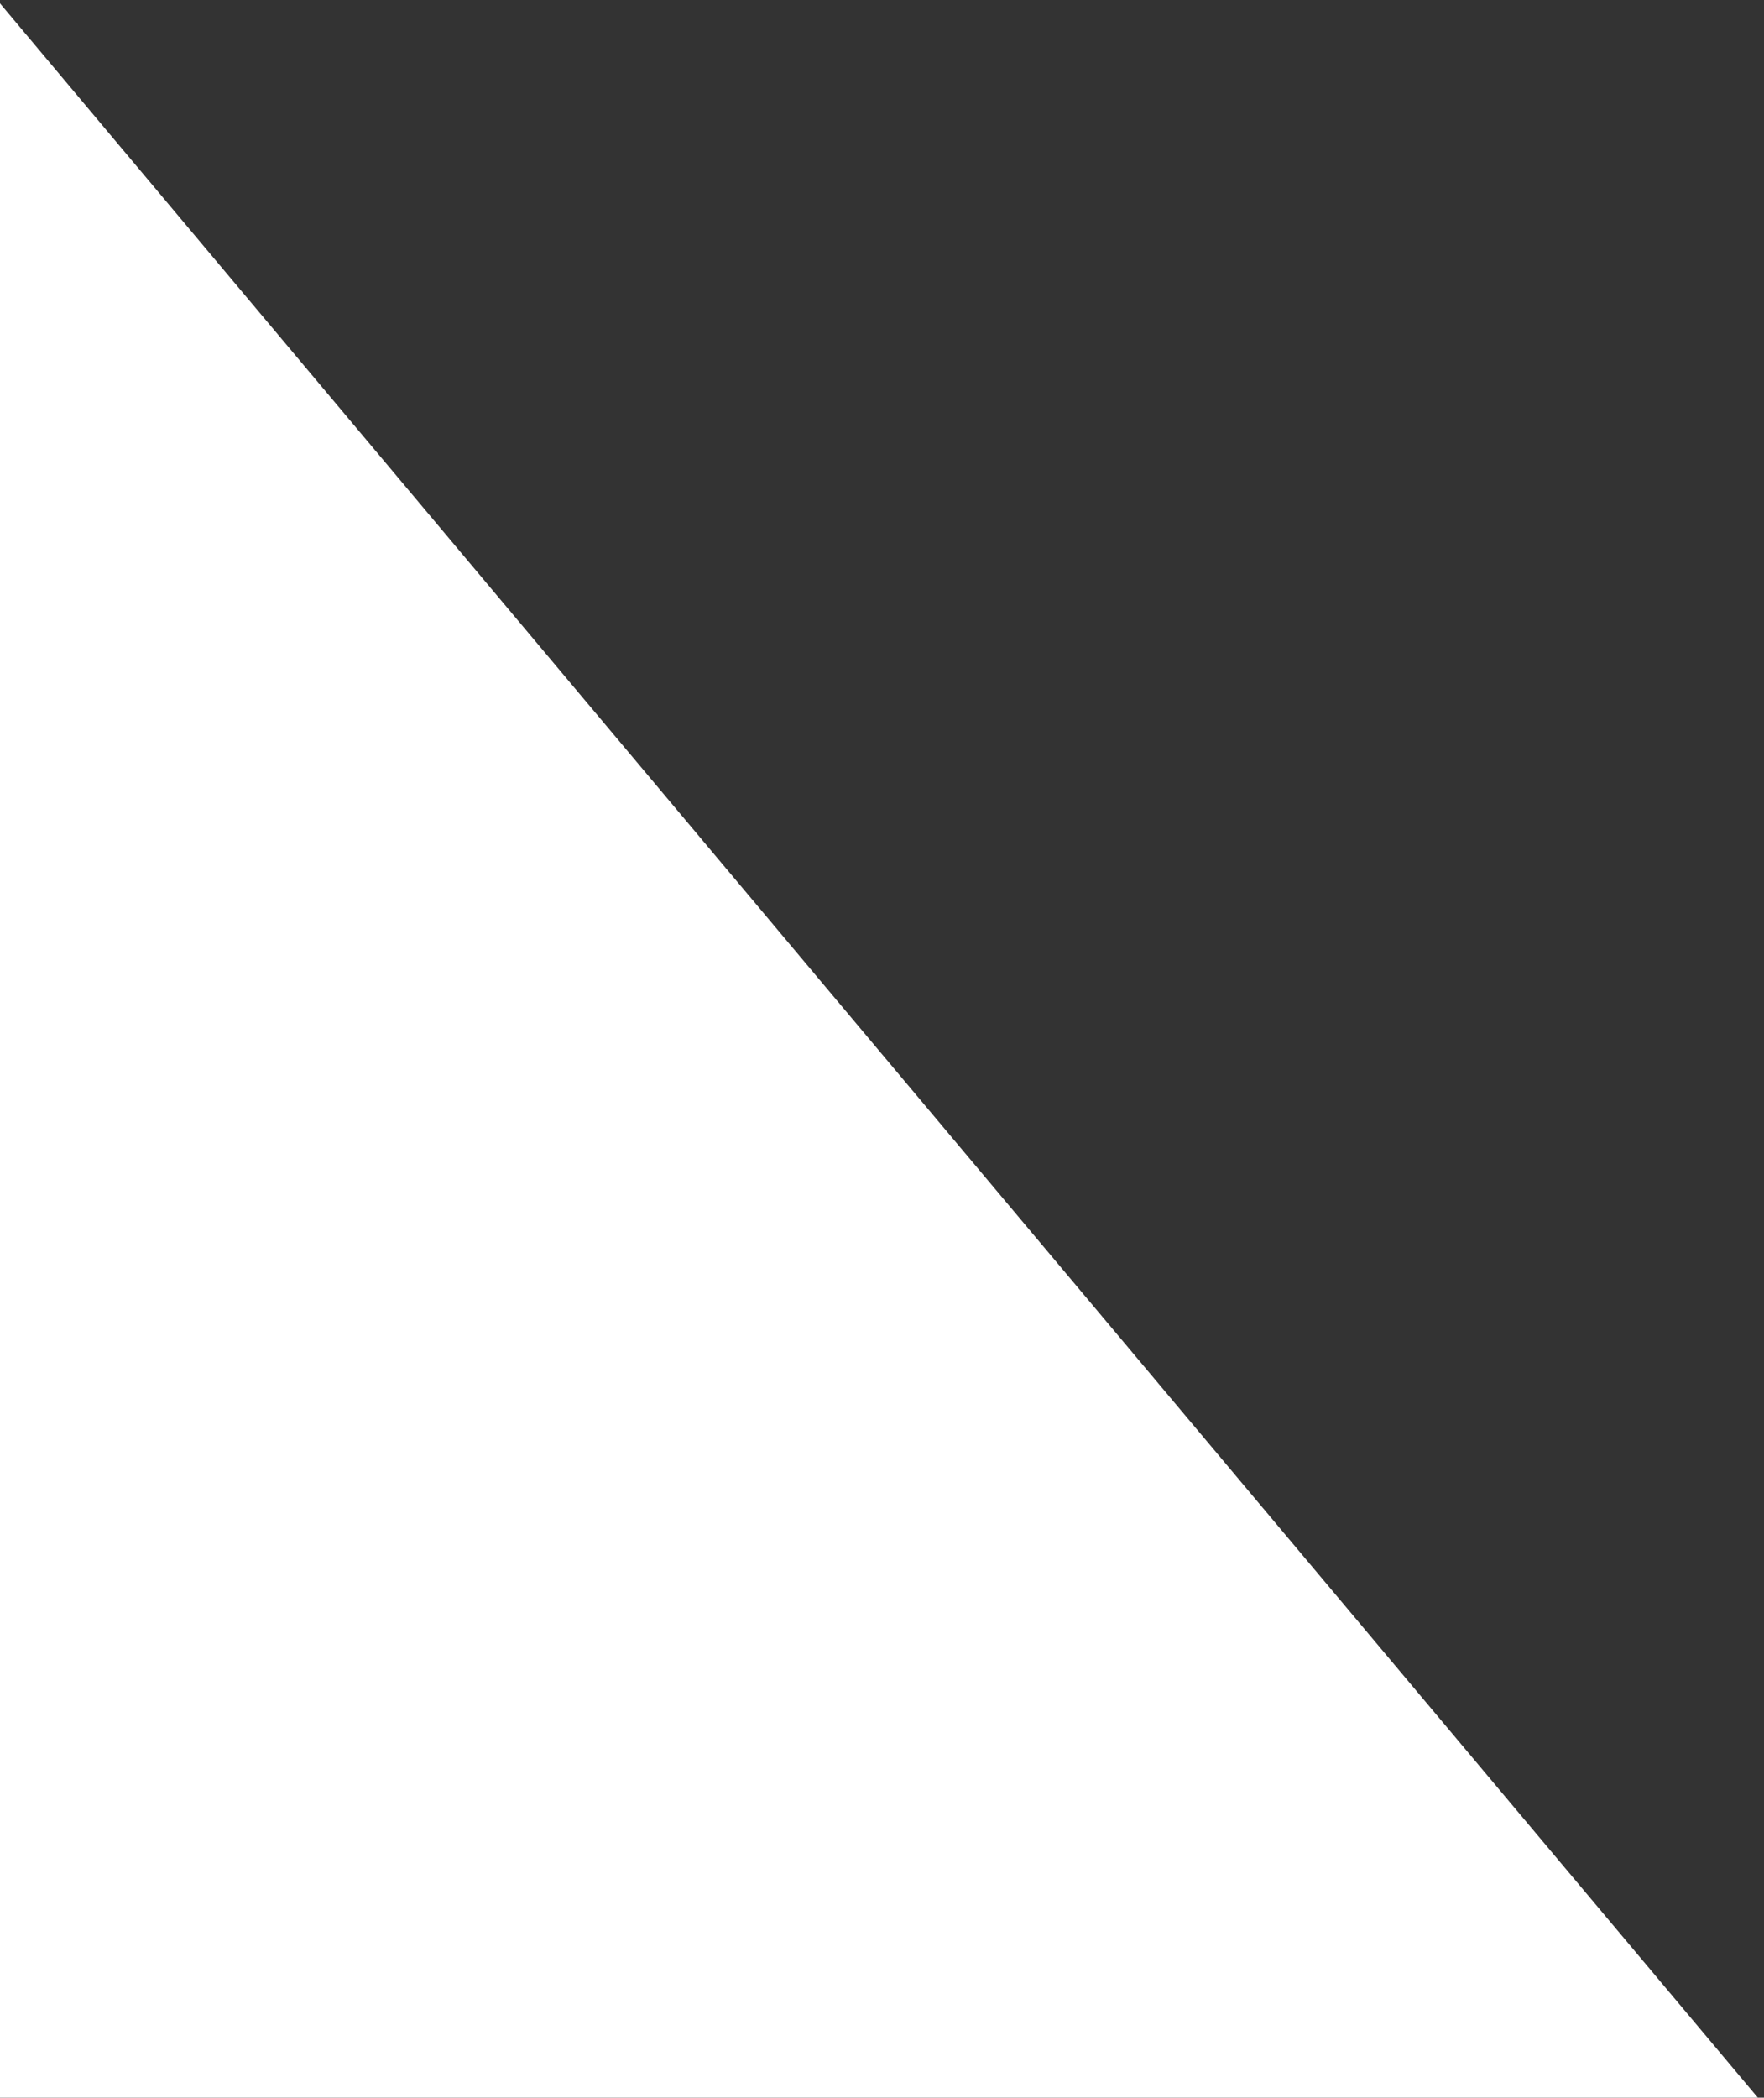 <svg width="281" height="334" viewBox="0 0 281 334" fill="none" xmlns="http://www.w3.org/2000/svg">
<rect x="0" y="0" width="281" height="334" fill="#333333" stroke="none"/>
<path d="M-0 334L280.021 334L-0 0.539L-0 334Z" fill="white"/>
</svg>
